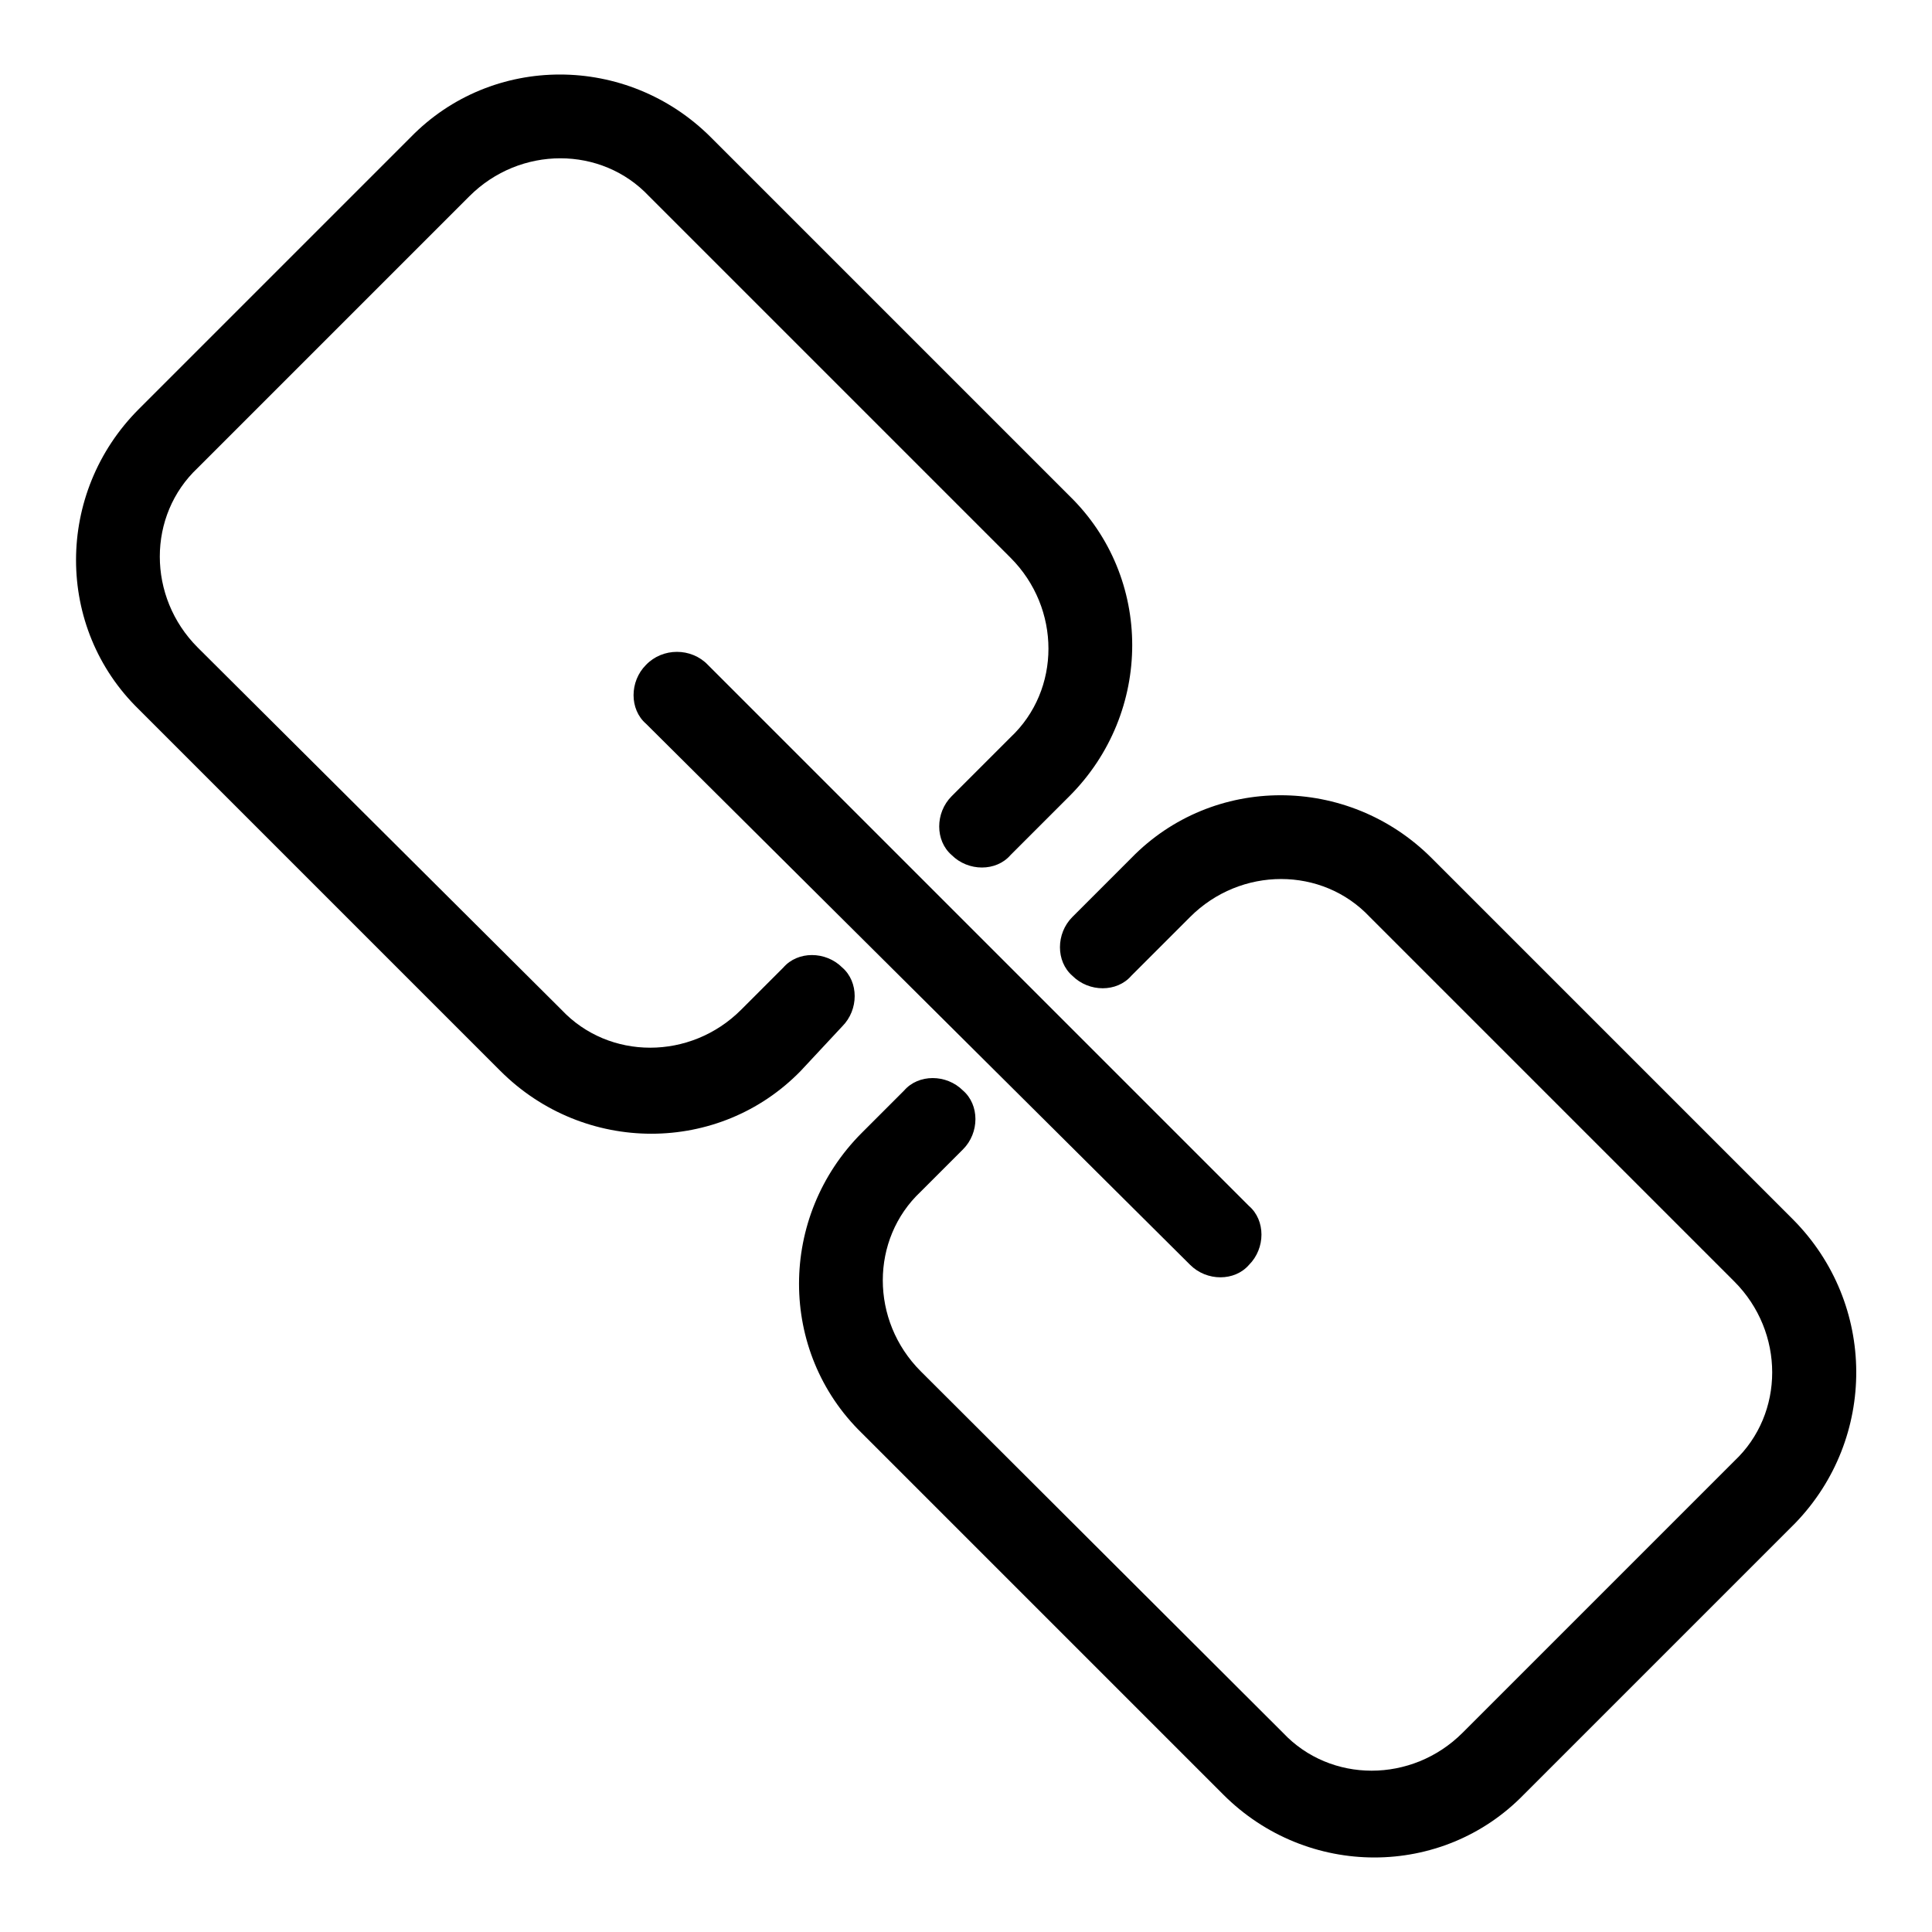 <?xml version="1.0" encoding="utf-8"?>
<!-- Svg Vector Icons : http://www.onlinewebfonts.com/icon -->
<!DOCTYPE svg PUBLIC "-//W3C//DTD SVG 1.1//EN" "http://www.w3.org/Graphics/SVG/1.1/DTD/svg11.dtd">
<svg version="1.1" xmlns="http://www.w3.org/2000/svg" xmlns:xlink="http://www.w3.org/1999/xlink" x="0px" y="0px" viewBox="0 0 256 256" enable-background="new 0 0 256 256" xml:space="preserve">
<g> <path fill="#000000" d="M85.6,88.1c-2.2,2.2-2.2,5.9,0,7.8l72.1,71.7c2.2,2.2,5.9,2.2,7.8,0c2.2-2.2,2.2-5.9,0-7.8L93.8,88.1 C91.6,85.8,87.8,85.8,85.6,88.1z"/> <path fill="#000000" d="M237.6,161.6l-47.9-47.9c-11.1-11.1-29-11.1-39.8,0l-7.8,7.8c-2.2,2.2-2.2,5.9,0,7.8c2.2,2.2,5.9,2.2,7.8,0 l7.8-7.8c6.7-6.7,17.5-6.7,23.8,0l48.3,48.3c6.7,6.7,6.7,17.5,0,23.8l-36,36c-6.7,6.7-17.5,6.7-23.8,0L122,181.7 c-6.7-6.7-6.7-17.5,0-23.8l5.6-5.6c2.2-2.2,2.2-5.9,0-7.8c-2.2-2.2-5.9-2.2-7.8,0l-5.6,5.6c-11.1,11.1-11.1,29,0,39.8l47.9,47.9 c11.1,11.1,29,11.1,39.8,0l36-36C248.7,190.6,248.7,172.8,237.6,161.6L237.6,161.6z M111.6,136c2.2-2.2,2.2-5.9,0-7.8 c-2.2-2.2-5.9-2.2-7.8,0l-5.6,5.6c-6.7,6.7-17.5,6.7-23.8,0L26.2,85.8c-6.7-6.7-6.7-17.5,0-23.8l36-36c6.7-6.7,17.5-6.7,23.8,0 l47.9,47.9c6.7,6.7,6.7,17.5,0,23.8l-7.8,7.8c-2.2,2.2-2.2,5.9,0,7.8c2.2,2.2,5.9,2.2,7.8,0l7.8-7.8c11.1-11.1,11.1-29,0-39.8 L94.2,18.2c-11.1-11.1-29-11.1-39.8,0l-36,36c-11.1,11.1-11.1,29,0,39.8l47.9,47.9c11.1,11.1,29,11.1,39.8,0L111.6,136z"/></g>
</svg>